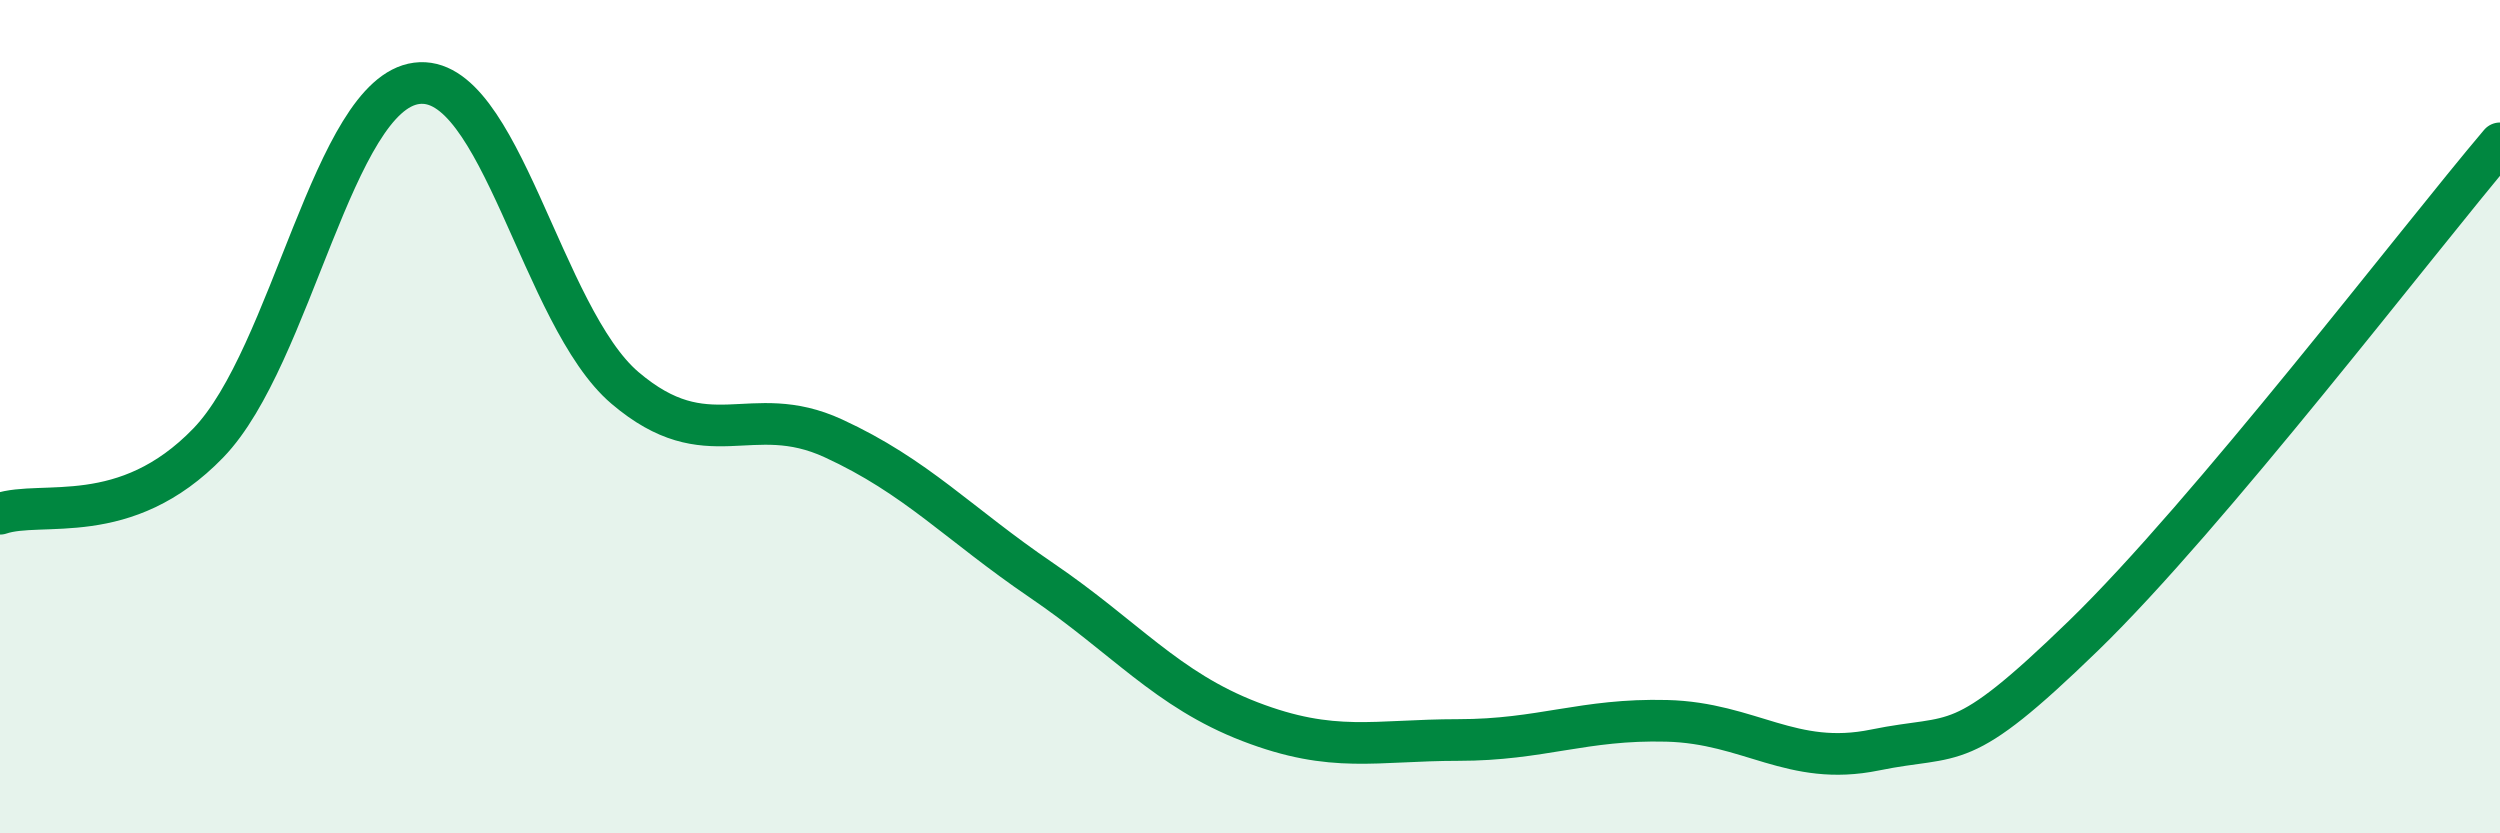 
    <svg width="60" height="20" viewBox="0 0 60 20" xmlns="http://www.w3.org/2000/svg">
      <path
        d="M 0,12.33 C 1,11.99 3,12.7 5,10.63 C 7,8.56 8,2.26 10,2 C 12,1.74 13,7.61 15,9.31 C 17,11.01 18,9.6 20,10.52 C 22,11.44 23,12.57 25,13.93 C 27,15.29 28,16.55 30,17.32 C 32,18.09 33,17.76 35,17.76 C 37,17.76 38,17.25 40,17.3 C 42,17.35 43,18.41 45,18 C 47,17.59 47,18.17 50,15.26 C 53,12.35 58,5.8 60,3.44L60 20L0 20Z"
        fill="#008740"
        opacity="0.1"
        stroke-linecap="round"
        stroke-linejoin="round"
      />
      <path
        d="M 0,12.33 C 1,11.99 3,12.7 5,10.63 C 7,8.56 8,2.26 10,2 C 12,1.74 13,7.61 15,9.31 C 17,11.01 18,9.6 20,10.52 C 22,11.44 23,12.57 25,13.93 C 27,15.29 28,16.55 30,17.32 C 32,18.09 33,17.76 35,17.76 C 37,17.76 38,17.25 40,17.3 C 42,17.35 43,18.41 45,18 C 47,17.59 47,18.17 50,15.26 C 53,12.35 58,5.8 60,3.44"
        stroke="#008740"
        stroke-width="1"
        fill="none"
        stroke-linecap="round"
        stroke-linejoin="round"
      />
    </svg>
  